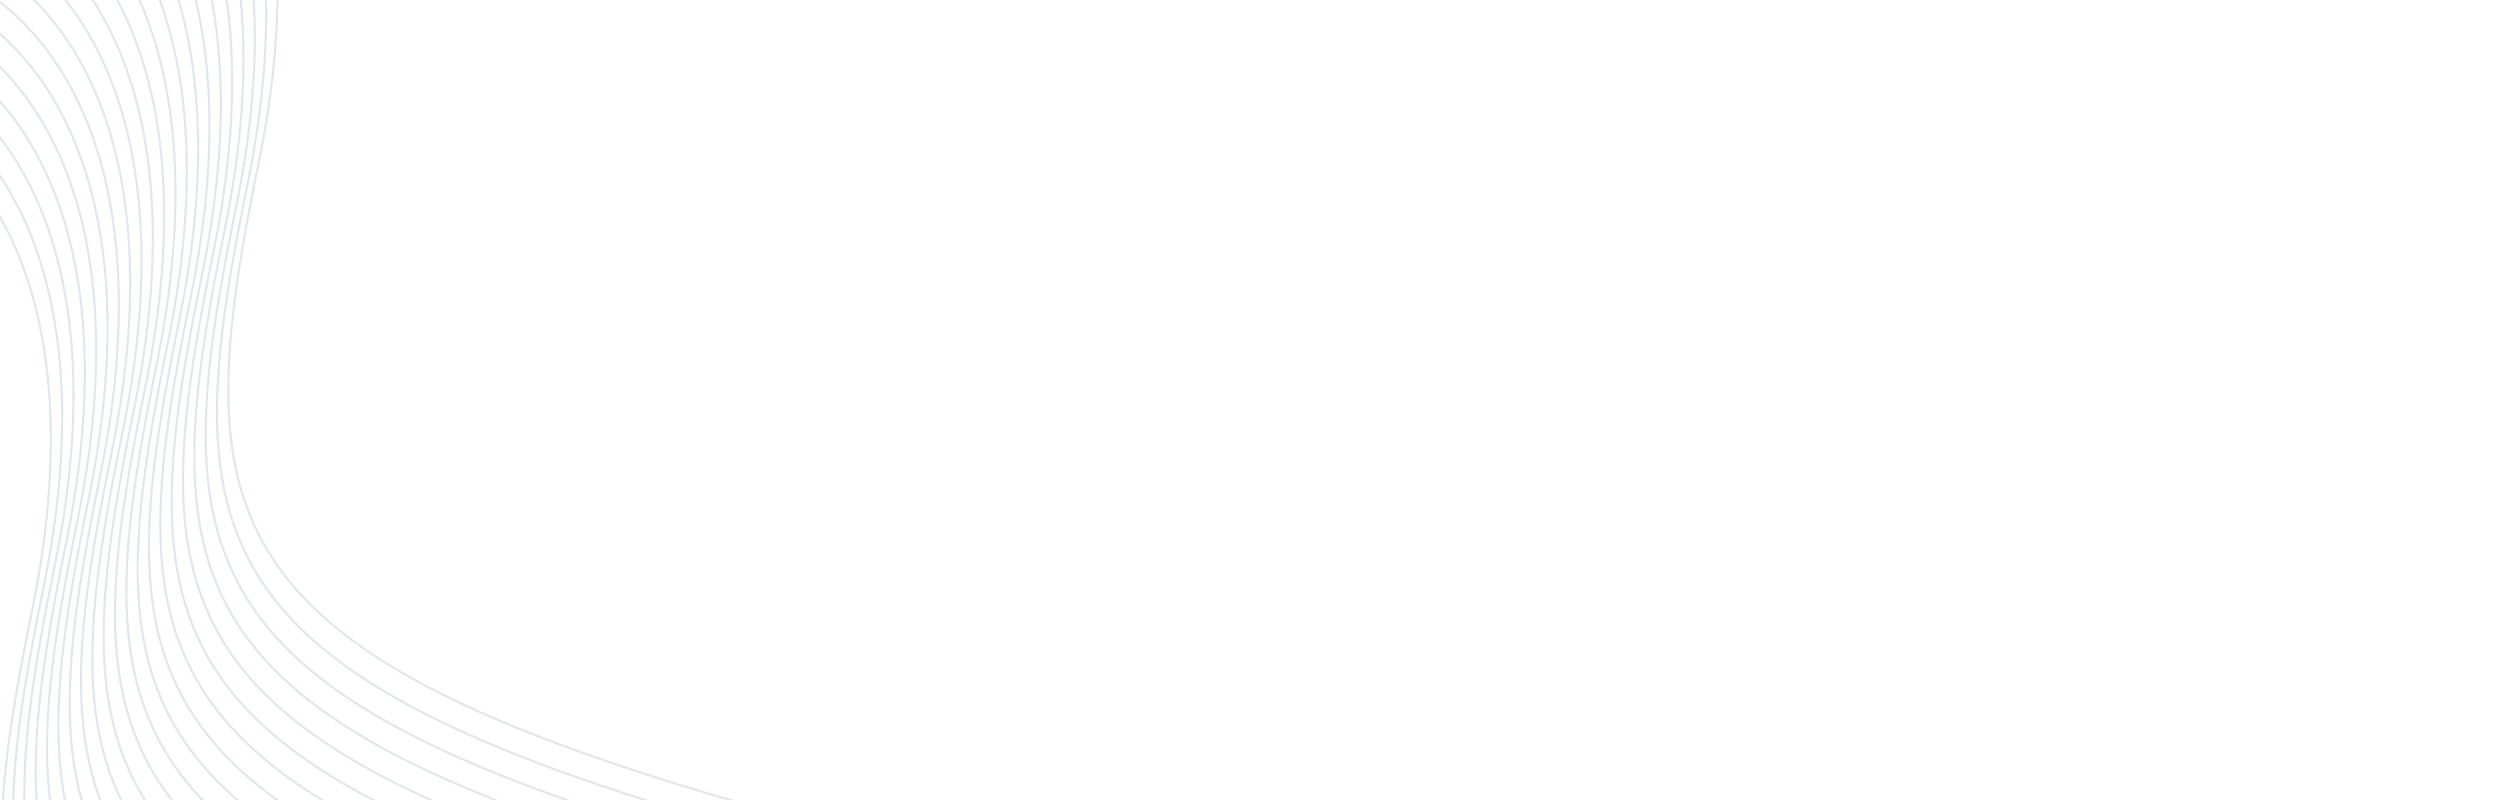 <svg width="975" height="312" viewBox="0 0 975 312" fill="none" xmlns="http://www.w3.org/2000/svg">
<path fill-rule="evenodd" clip-rule="evenodd" d="M955.783 799.768C989.278 680.381 986.807 475.378 619.451 399.476C353.757 344.578 213.123 310.583 143.804 266.374C74.323 222.062 76.393 167.589 96.134 71.769C106.216 22.834 105.7 -20.347 95.043 -54.516C86.014 -83.466 69.701 -105.953 46.386 -119.984C37.606 -125.268 27.831 -129.354 17.077 -132.14L17.464 -132.905C28.227 -130.1 38.016 -126 46.816 -120.702C70.312 -106.563 86.749 -83.913 95.839 -54.764C106.538 -20.456 107.065 22.869 96.954 71.939C77.29 167.389 75.207 221.638 144.252 265.67C213.455 309.805 354.023 343.779 619.622 398.656C988.005 474.77 990.213 680.491 956.551 800.157L955.783 799.768ZM953.953 798.842C984.475 678.347 972.642 482.098 615.032 408.21C349.337 353.312 208.703 319.317 139.385 275.108C69.904 230.796 71.974 176.323 91.715 80.503C101.797 31.568 101.28 -11.613 90.624 -45.782C81.596 -74.734 65.282 -97.219 41.966 -111.25C33.187 -116.534 23.411 -120.62 12.657 -123.406L13.044 -124.171C23.809 -121.368 33.597 -117.266 42.397 -111.97C65.893 -97.831 82.331 -75.18 91.421 -46.031C102.119 -11.724 102.646 31.601 92.535 80.671C72.871 176.122 70.788 230.37 139.833 274.402C209.037 318.538 349.604 352.511 615.204 407.389C973.854 481.494 985.418 678.445 954.714 799.227L953.953 798.842ZM951.864 797.786C979.172 676.708 958.706 488.867 610.612 416.943C344.918 362.046 204.284 328.051 134.966 283.842C65.485 239.53 67.555 185.057 87.295 89.237C97.377 40.302 96.861 -2.879 86.204 -37.047C77.175 -65.998 60.862 -88.485 37.547 -102.516C28.767 -107.8 18.992 -111.886 8.238 -114.672L8.625 -115.437C19.389 -112.632 29.177 -108.532 37.977 -103.234C61.473 -89.095 77.91 -66.445 87.001 -37.296C97.699 -2.988 98.226 40.337 88.115 89.407C68.452 184.856 66.368 239.106 135.413 283.138C204.617 327.273 345.184 361.247 610.784 416.124C959.906 488.257 980.14 676.803 952.648 798.182L951.864 797.786ZM949.543 796.611C973.414 675.422 944.92 495.662 606.193 425.677C340.499 370.78 199.865 336.784 130.546 292.576C61.065 248.264 63.135 193.791 82.876 97.971C92.958 49.036 92.442 5.855 81.785 -28.314C72.757 -57.266 56.443 -79.751 33.128 -93.782C24.348 -99.066 14.573 -103.152 3.819 -105.938L4.206 -106.703C14.97 -103.9 24.758 -99.798 33.558 -94.502C57.055 -80.363 73.492 -57.712 82.582 -28.564C93.281 5.744 93.807 49.069 83.697 98.139C64.033 193.59 61.95 247.838 130.994 291.87C200.198 336.006 340.766 369.979 606.365 424.857C946.126 495.058 974.397 675.506 950.328 797.008L949.543 796.611ZM946.953 795.3C967.206 674.433 931.259 502.489 601.774 434.411C336.079 379.514 195.445 345.518 126.127 301.31C56.646 256.998 58.716 202.525 78.457 106.705C88.539 57.77 88.022 14.589 77.366 -19.579C68.337 -48.53 52.024 -71.017 28.708 -85.048C19.928 -90.332 10.153 -94.418 -0.601 -97.204L-0.214 -97.969C10.55 -95.164 20.339 -91.064 29.138 -85.766C52.635 -71.627 69.072 -48.977 78.162 -19.828C88.86 14.479 89.387 57.804 79.276 106.875C59.613 202.325 57.529 256.574 126.574 300.606C195.778 344.741 336.345 378.715 601.945 433.592C932.467 501.883 968.204 674.506 947.748 795.703L946.954 795.301L946.953 795.3ZM944.078 793.846C960.556 673.692 917.69 509.331 597.353 443.145C331.659 388.248 191.024 354.252 121.706 310.043C52.225 265.732 54.295 211.258 74.036 115.438C84.118 66.503 83.602 23.322 72.945 -10.846C63.916 -39.797 47.603 -62.284 24.287 -76.315C15.508 -81.599 5.732 -85.684 -5.021 -88.471L-4.634 -89.236C6.13 -86.433 15.918 -82.331 24.718 -77.035C48.214 -62.895 64.652 -40.245 73.742 -11.096C84.44 23.211 84.967 66.536 74.856 115.606C55.193 211.057 53.109 265.305 122.154 309.338C191.358 353.473 331.925 387.446 597.525 442.324C918.892 508.726 961.581 673.769 944.898 794.261L944.078 793.846ZM940.93 792.253C953.494 673.182 904.177 516.187 592.935 451.879C327.241 396.982 186.607 362.986 117.288 318.778C47.807 274.466 49.877 219.993 69.618 124.173C79.7 75.238 79.184 32.057 68.527 -2.112C59.498 -31.062 43.185 -53.549 19.87 -67.58C11.09 -72.864 1.315 -76.95 -9.439 -79.736L-9.052 -80.501C1.711 -77.696 11.5 -73.596 20.3 -68.299C43.796 -54.159 60.233 -31.509 69.323 -2.36C80.022 31.948 80.549 75.272 70.438 124.343C50.775 219.792 48.691 274.042 117.736 318.074C186.939 362.209 327.507 396.183 593.106 451.06C905.383 515.582 954.512 673.239 941.736 792.661L940.93 792.253ZM937.429 790.481C945.961 672.841 890.69 523.047 588.516 460.613C322.821 405.716 182.187 371.72 112.869 327.512C43.388 283.2 45.458 228.727 65.198 132.907C75.281 83.972 74.764 40.791 64.108 6.622C55.079 -22.328 38.766 -44.815 15.45 -58.846C6.67 -64.13 -3.105 -68.216 -13.859 -71.002L-13.472 -71.767C-2.707 -68.964 7.081 -64.862 15.881 -59.566C39.377 -45.427 55.815 -22.776 64.905 6.372C75.603 40.68 76.13 84.005 66.019 133.075C46.355 228.526 44.272 282.774 113.317 326.806C182.521 370.942 323.088 404.915 588.688 459.793C891.9 522.442 947.031 672.91 938.282 790.913L937.429 790.481ZM933.598 788.543C938.001 672.665 877.205 529.907 584.095 469.347C318.401 414.45 177.766 380.454 108.448 336.245C38.967 291.934 41.037 237.46 60.778 141.64C70.86 92.705 70.344 49.524 59.687 15.356C50.658 -13.595 34.345 -36.082 11.029 -50.113C2.249 -55.397 -7.526 -59.482 -18.279 -62.269L-17.892 -63.034C-7.129 -60.229 2.66 -56.129 11.46 -50.831C34.956 -36.692 51.393 -14.042 60.483 15.107C71.182 49.415 71.709 92.74 61.598 141.81C41.934 237.26 39.85 291.509 108.895 335.541C178.099 379.676 318.666 413.65 584.266 468.528C878.418 529.304 939.079 672.722 934.454 788.976L933.598 788.543ZM929.41 786.424C929.596 672.626 863.69 536.764 579.675 478.081C313.982 423.186 173.348 389.19 104.03 344.98C34.549 300.668 36.619 246.194 56.36 150.375C66.442 101.44 65.926 58.259 55.269 24.09C46.24 -4.86 29.927 -27.347 6.612 -41.378C-2.168 -46.662 -11.944 -50.748 -22.697 -53.534L-22.31 -54.299C-11.546 -51.496 -1.758 -47.394 7.042 -42.098C30.538 -27.959 46.976 -5.309 56.066 23.84C66.764 58.148 67.291 101.473 57.181 150.543C37.517 245.994 35.434 300.242 104.478 344.274C173.682 388.41 314.249 422.383 579.849 477.261C864.911 536.16 930.689 672.674 930.275 786.861L929.411 786.424L929.41 786.424ZM924.776 784.079C920.679 672.673 850.116 543.605 575.257 486.815C309.563 431.92 168.928 397.924 99.611 353.714C30.13 309.402 32.2 254.928 51.941 159.109C62.023 110.174 61.506 66.993 50.85 32.824C41.821 3.873 25.508 -18.613 2.192 -32.644C-6.588 -37.928 -16.363 -42.014 -27.117 -44.8L-26.73 -45.565C-15.966 -42.761 -6.177 -38.66 2.622 -33.363C26.118 -19.223 42.556 3.427 51.646 32.576C62.344 66.883 62.871 110.208 52.761 159.278C33.097 254.727 31.014 308.978 100.058 353.01C169.262 397.145 309.829 431.119 575.429 485.996C851.345 543.004 921.825 672.729 925.688 784.54L924.776 784.079ZM919.727 781.524C911.298 672.814 836.455 550.43 570.838 495.549C305.144 440.652 164.509 406.658 95.192 362.448C25.711 318.136 27.78 263.662 47.521 167.843C57.603 118.908 57.087 75.727 46.43 41.558C37.401 12.607 21.088 -9.879 -2.227 -23.91C-11.007 -29.194 -20.782 -33.28 -31.536 -36.066L-31.149 -36.831C-20.385 -34.028 -10.597 -29.926 -1.796 -24.63C21.7 -10.491 38.137 12.159 47.227 41.308C57.926 75.616 58.453 118.941 48.342 168.011C28.678 263.461 26.595 317.71 95.64 361.742C164.843 405.877 305.411 439.851 571.01 494.729C837.688 549.829 912.442 672.856 920.64 781.986L919.727 781.524ZM60.566 346.794C22.565 306.518 26.818 255.614 43.099 176.577C53.181 127.643 52.665 84.462 42.009 50.293C32.98 21.342 16.667 -1.145 -6.649 -15.175C-15.429 -20.459 -25.204 -24.545 -35.958 -27.332L-35.57 -28.097C-24.807 -25.292 -15.018 -21.191 -6.219 -15.894C17.277 -1.755 33.715 20.896 42.805 50.045C53.504 84.352 54.03 127.677 43.919 176.747C27.465 256.617 23.331 307.635 62.871 347.962L60.565 346.796L60.566 346.794ZM914.15 778.702C901.346 672.995 822.662 557.228 566.417 504.283C400.546 470.012 283.418 443.886 201.952 418.335L197.334 415.998C278.926 442.023 397.377 468.501 566.59 503.464C823.918 556.631 902.564 673.051 915.128 779.197L914.15 778.702ZM42.375 337.59C19.607 300.154 24.721 253.072 38.681 185.31C48.763 136.375 48.247 93.194 37.59 59.026C28.561 30.075 12.248 7.588 -11.067 -6.443C-19.847 -11.727 -29.622 -15.812 -40.376 -18.599L-39.989 -19.364C-29.225 -16.561 -19.437 -12.459 -10.636 -7.163C12.86 6.976 29.297 29.627 38.387 58.776C49.086 93.083 49.612 136.408 39.502 185.478C25.443 253.716 20.379 300.895 43.858 338.338L42.376 337.588L42.375 337.59ZM908.021 775.601C890.823 673.202 808.709 563.992 561.999 513.017C428.007 485.333 325.836 462.964 248.564 441.92L244.848 440.04C322.541 461.388 425.893 484.041 562.171 512.198C809.973 563.397 892.052 673.248 909.01 776.101L908.019 775.6L908.021 775.601ZM30.622 331.643C16.626 296.654 22.067 253.242 34.262 194.046C44.344 145.111 43.828 101.93 33.172 67.762C24.143 38.811 7.83 16.324 -15.486 2.294C-24.266 -2.99 -34.041 -7.076 -44.795 -9.863L-44.408 -10.628C-33.644 -7.823 -23.855 -3.723 -15.056 1.575C8.44 15.714 24.878 38.364 33.968 67.513C44.666 101.821 45.193 145.146 35.082 194.216C22.819 253.744 17.397 297.246 31.798 332.24L30.62 331.644L30.622 331.643ZM901.261 772.181C879.666 673.405 794.55 570.713 557.58 521.751C447.96 499.102 359.647 480.011 288.828 462.293L285.459 460.589C356.849 478.552 446.285 497.901 557.751 520.932C795.838 570.124 880.966 673.463 902.317 772.715L901.26 772.18L901.261 772.181ZM21.941 327.25C13.626 294.616 19.128 254.79 29.843 202.78C39.925 153.845 39.409 110.664 28.752 76.496C19.723 47.545 3.41 25.058 -19.905 11.027C-28.685 5.744 -38.46 1.658 -49.214 -1.129L-48.827 -1.894C-38.063 0.911 -28.275 5.011 -19.475 10.309C4.021 24.448 20.458 47.098 29.548 76.247C40.247 110.555 40.774 153.88 30.663 202.95C19.896 255.216 14.401 295.127 22.968 327.772L21.94 327.251L21.941 327.25ZM893.747 768.378C867.772 673.559 780.12 577.377 553.161 530.485C464.081 512.08 389.079 496.026 326.089 481.147L322.904 479.536C386.568 494.634 462.659 510.931 553.332 529.666C781.422 576.793 869.098 673.614 894.834 768.929L893.745 768.378L893.747 768.378ZM15.092 323.785C10.621 293.509 16.008 257.218 25.422 211.513C35.504 162.579 34.988 119.398 24.331 85.229C15.303 56.278 -1.011 33.791 -24.326 19.761C-33.106 14.477 -42.881 10.391 -53.635 7.604L-53.248 6.839C-42.484 9.644 -32.696 13.745 -23.896 19.042C-0.4 33.181 16.038 55.832 25.128 84.981C35.826 119.288 36.353 162.613 26.242 211.683C16.784 257.593 11.399 293.969 16.033 324.263L15.089 323.785L15.092 323.785ZM885.386 764.148C855.072 673.631 765.357 583.975 548.74 539.219C477.775 524.556 415.742 511.386 361.595 499.113L358.516 497.555C413.423 510.038 476.512 523.44 548.911 538.399C766.695 583.397 856.473 673.7 886.549 764.736L885.386 764.148ZM9.448 320.929C7.604 293.063 12.759 260.262 21.003 220.246C31.086 171.311 30.569 128.13 19.913 93.962C10.884 65.011 -5.429 42.524 -28.745 28.493C-37.525 23.209 -47.3 19.123 -58.053 16.337L-57.666 15.572C-46.903 18.377 -37.114 22.477 -28.315 27.775C-4.818 41.914 11.619 64.564 20.709 93.713C31.407 128.021 31.934 171.346 21.824 220.416C13.545 260.603 8.383 293.484 10.334 321.377L9.447 320.928L9.448 320.929ZM876.016 759.407C841.441 673.569 750.181 590.487 544.321 547.953C489.74 536.675 440.447 526.281 395.954 516.498L392.955 514.981C438.272 524.968 488.604 535.586 544.493 547.134C751.551 589.915 842.905 673.649 877.25 760.031L876.018 759.408L876.016 759.407ZM4.654 318.503C4.582 293.118 9.416 263.777 16.583 228.981C26.666 180.047 26.149 136.866 15.493 102.697C6.464 73.746 -9.849 51.259 -33.165 37.229C-41.945 31.945 -51.72 27.859 -62.474 25.072L-62.086 24.307C-51.323 27.112 -41.534 31.213 -32.735 36.51C-9.239 50.649 7.199 73.3 16.289 102.449C26.987 136.756 27.514 180.081 17.404 229.151C10.203 264.098 5.367 293.517 5.509 318.938L4.652 318.504L4.654 318.503ZM865.335 754.002C826.6 673.283 734.429 596.88 539.903 556.687C500.398 548.525 463.682 540.827 429.531 533.488L426.588 531.999C461.614 539.54 499.371 547.458 540.076 555.869C735.854 596.319 828.168 673.386 866.68 754.683L865.335 754.002ZM0.479 316.391C1.552 293.569 5.995 267.662 12.165 237.714C22.247 188.779 21.731 145.598 11.074 111.429C2.045 82.479 -14.268 59.992 -37.583 45.961C-46.363 40.677 -56.138 36.591 -66.892 33.805L-66.505 33.04C-55.742 35.845 -45.953 39.945 -37.153 45.243C-13.657 59.382 2.78 82.032 11.87 111.181C22.569 145.489 23.096 188.814 12.985 237.884C6.789 267.963 2.34 293.947 1.312 316.812L0.479 316.391ZM853.107 747.815C810.387 672.708 717.987 603.131 535.483 565.421C510.04 560.164 485.754 555.101 462.557 550.199L459.652 548.729C483.776 553.834 509.08 559.11 535.655 564.602C719.465 602.58 812.064 672.833 854.577 748.559L853.107 747.815ZM957.405 800.589C993.567 682.902 1001.21 468.705 623.869 390.741C358.175 335.844 217.54 301.848 148.222 257.639C78.741 213.328 80.811 158.854 100.552 63.034C110.634 14.099 110.118 -29.082 99.461 -63.25C90.433 -92.203 74.119 -114.688 50.803 -128.719C42.024 -134.002 32.248 -138.088 21.495 -140.875L21.882 -141.64C32.646 -138.837 42.434 -134.735 51.234 -129.439C74.731 -115.299 91.168 -92.649 100.258 -63.5C110.956 -29.193 111.483 14.132 101.372 63.202C81.709 158.653 79.625 212.901 148.67 256.934C217.874 301.069 358.441 335.043 624.041 389.92C1002.45 468.106 994.489 683.035 958.163 800.973L957.405 800.589Z" fill="#E1E6EC"/>
</svg>
